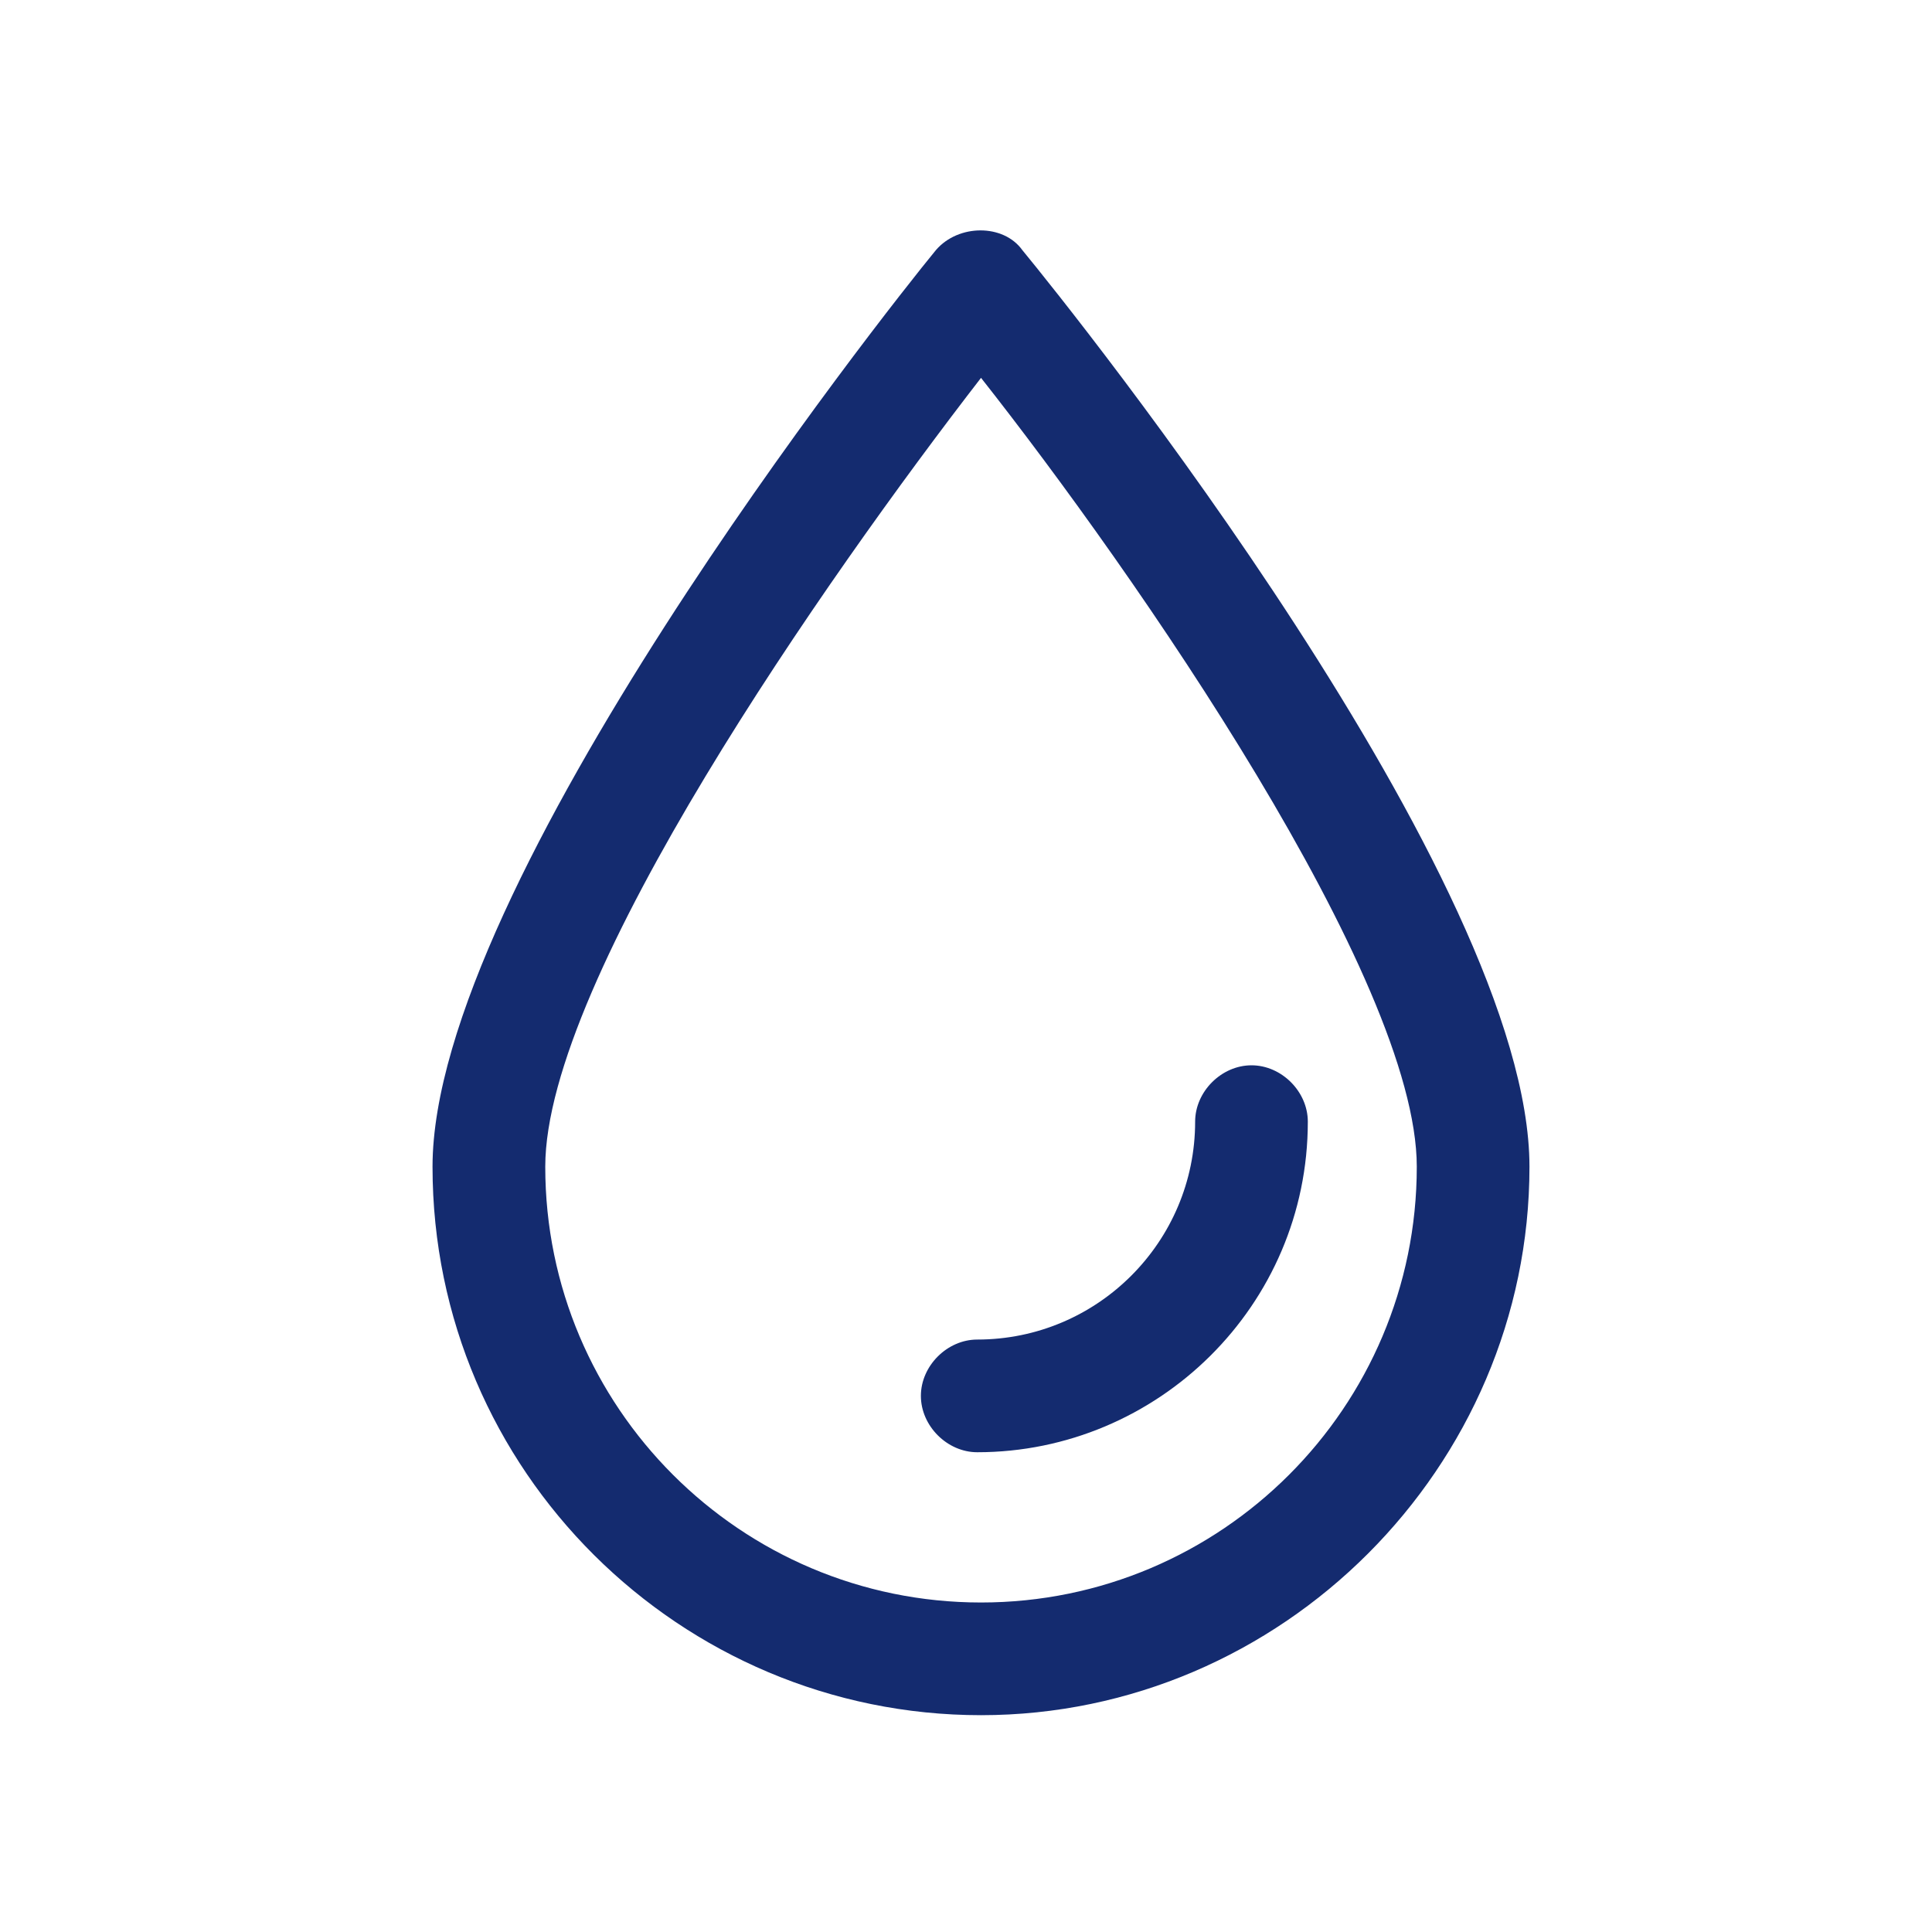 <svg xmlns="http://www.w3.org/2000/svg" xmlns:xlink="http://www.w3.org/1999/xlink" width="40" height="40" viewBox="0 0 40 40"><g fill="none" fill-rule="evenodd" stroke="none" stroke-width="1"><g fill="#142B6F" fill-rule="nonzero"><g><g><g><g><path d="M11.978,31.344 C5.756,31.344 0.622,26.289 0.622,19.989 C0.622,14.156 9.956,2.333 11.044,1.011 C11.511,0.467 12.444,0.467 12.833,1.011 C13.922,2.333 23.333,14.078 23.333,19.989 C23.333,26.211 18.2,31.344 11.978,31.344 Z M11.978,3.656 C8.789,7.778 2.956,16.1 2.956,19.989 C2.956,24.967 7,29.011 11.978,29.011 C16.956,29.011 21,24.967 21,19.989 C21,16.1 15.167,7.7 11.978,3.656 Z" transform="translate(-515, -528) translate(135, 410) translate(0, 118) translate(380, 0) translate(8.333, 4.167)"></path><path d="M11.9,25.9 C11.278,25.9 10.733,25.356 10.733,24.733 C10.733,24.111 11.278,23.567 11.9,23.567 C14.389,23.567 16.411,21.544 16.411,19.056 C16.411,18.433 16.956,17.889 17.578,17.889 C18.2,17.889 18.744,18.433 18.744,19.056 C18.744,22.867 15.633,25.9 11.9,25.9 Z" transform="translate(-515, -528) translate(135, 410) translate(0, 118) translate(380, 0) translate(8.333, 4.167)"></path></g></g></g></g></g></g></svg>